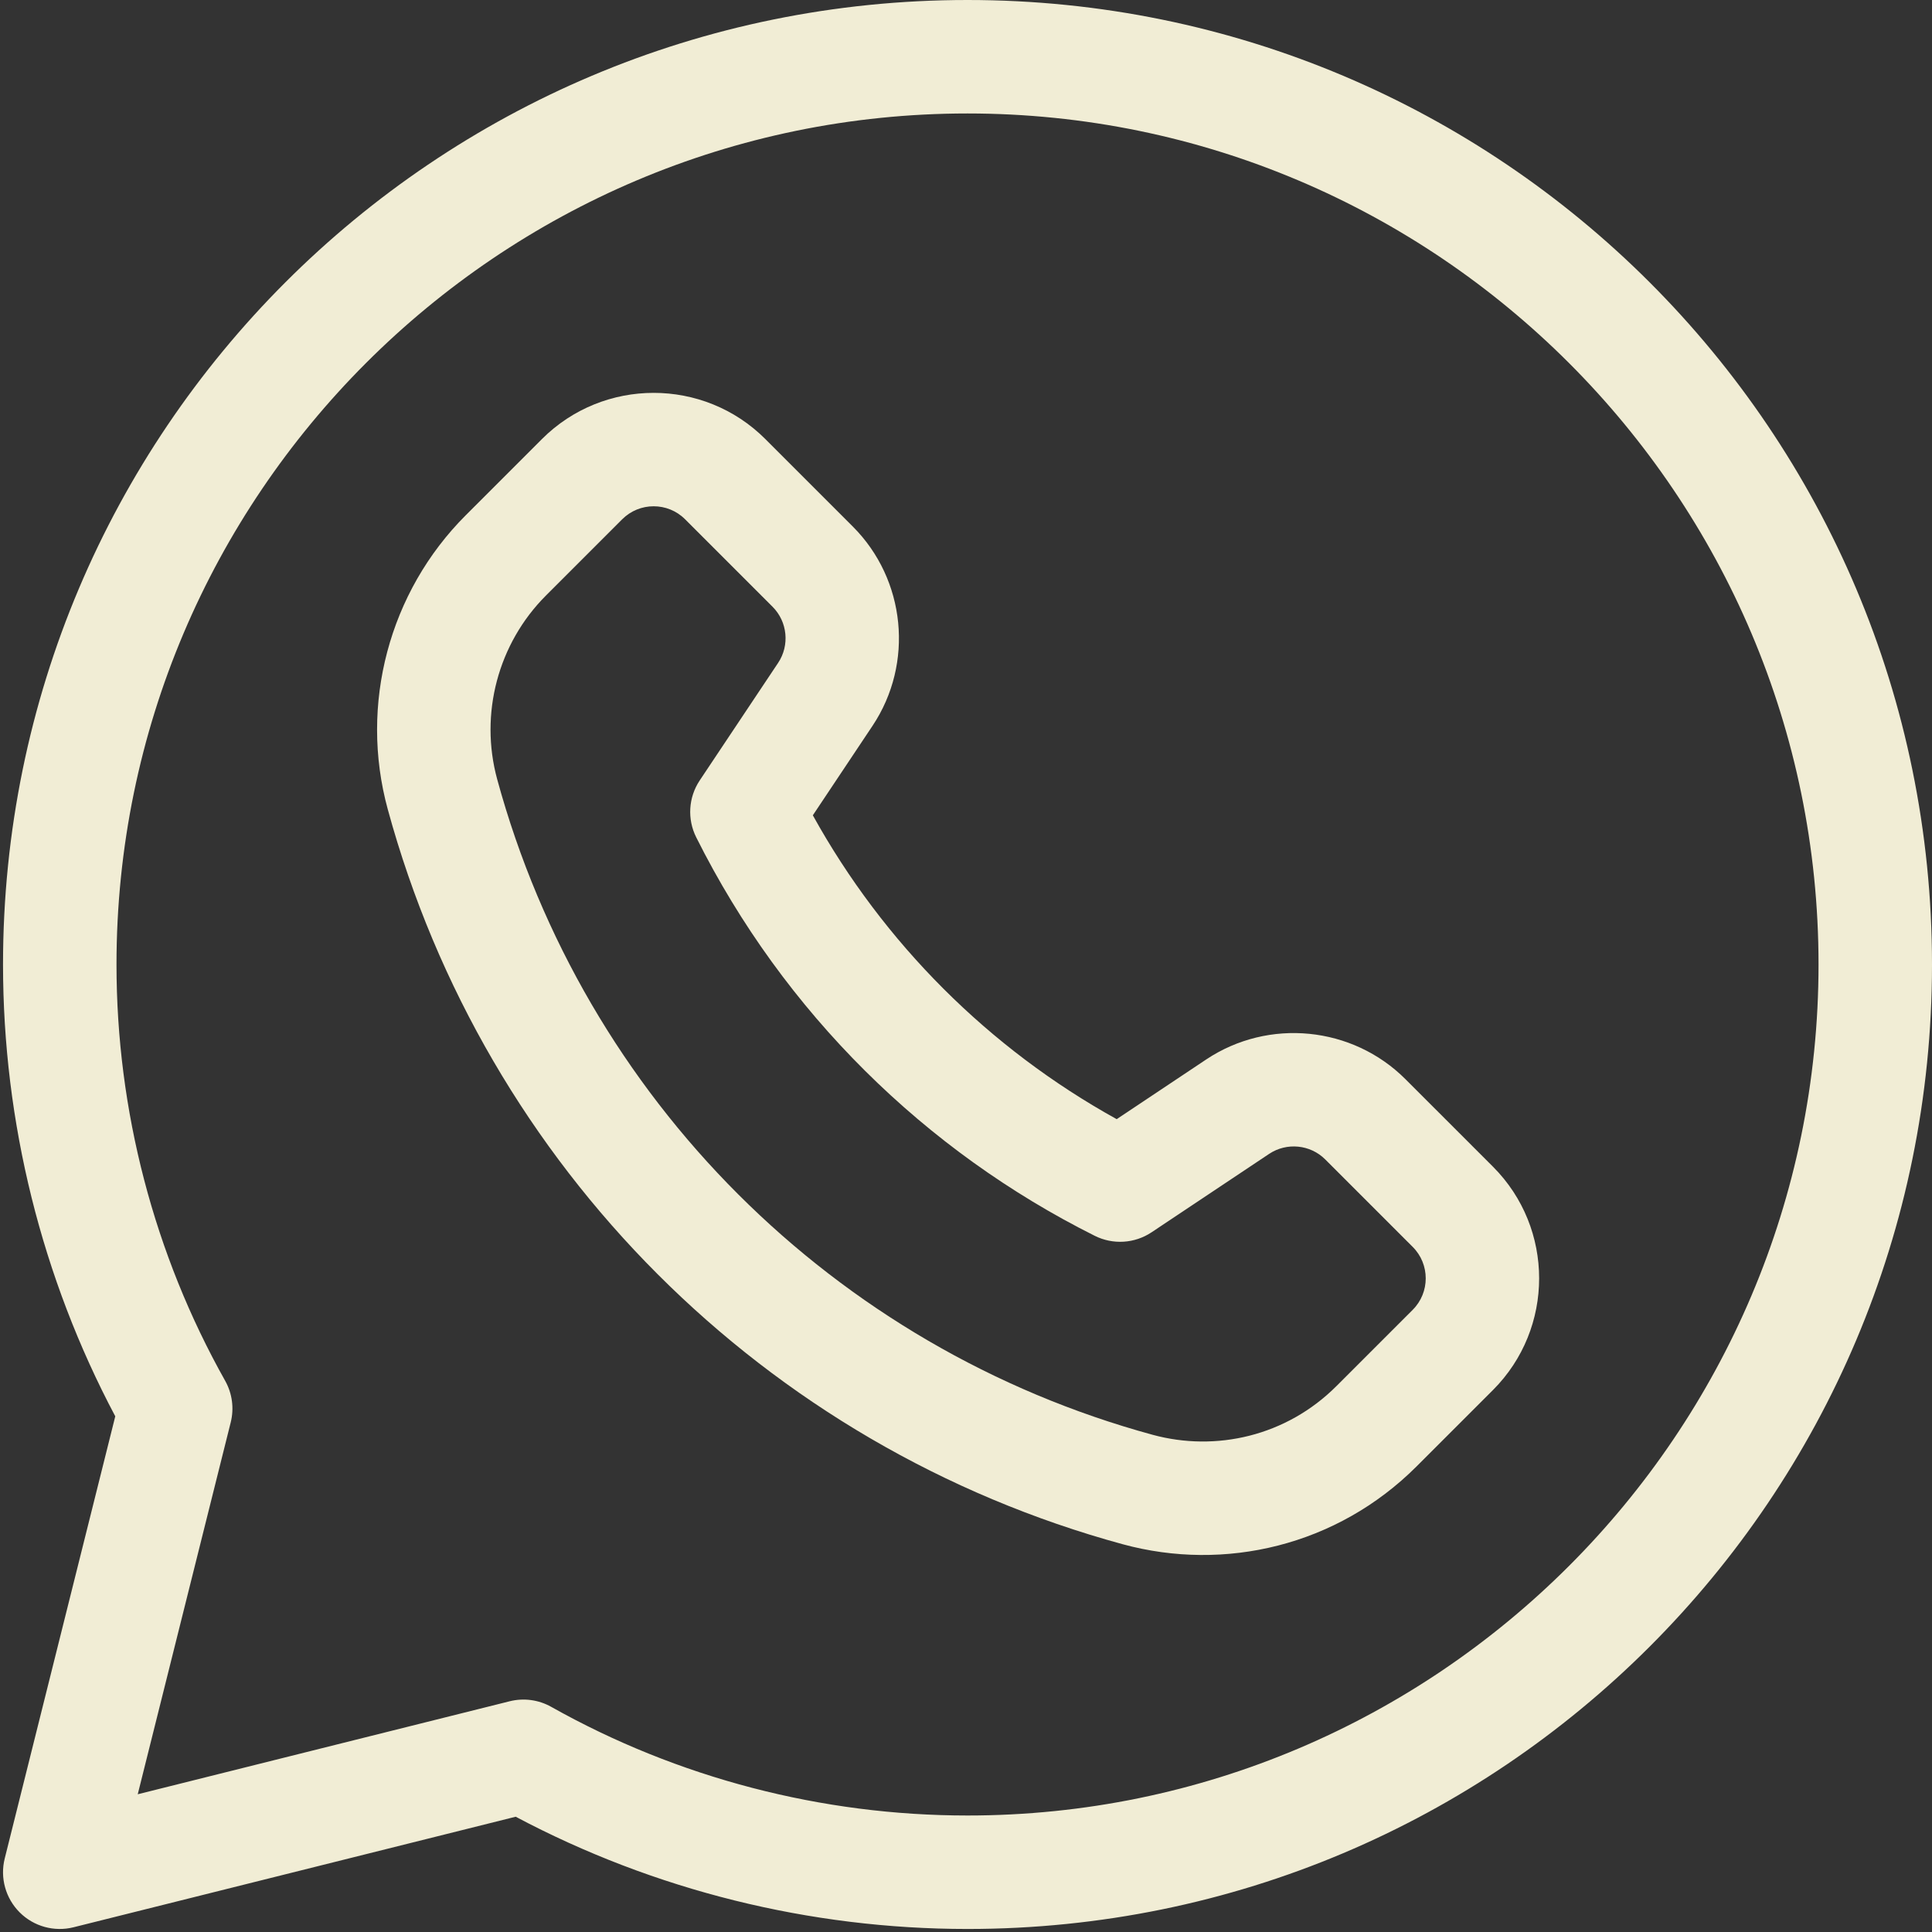 <?xml version="1.0" encoding="UTF-8" standalone="no"?><svg xmlns="http://www.w3.org/2000/svg" xmlns:xlink="http://www.w3.org/1999/xlink" fill="#f1edd5" height="510.8" preserveAspectRatio="xMidYMid meet" version="1" viewBox="0.2 1.0 510.8 510.8" width="510.8" zoomAndPan="magnify"><rect x="0.2" y="1.0" width="510.8" height="510.8" fill="#333333" stroke="none"/><g><g><g id="change1_1"><path d="M256,1C115.049,1,1,115.068,1,256c0,41.683,10.244,82.849,29.677,119.457L1.448,492.361 c-1.278,5.112,0.22,10.52,3.945,14.245c3.746,3.746,9.165,5.217,14.245,3.945l116.904-29.229 C173.151,500.756,214.317,511,256,511c140.951,0,255-114.068,255-255C511,115.049,396.932,1,256,1z M256,481 c-38.569,0-76.627-9.934-110.061-28.727c-3.34-1.878-7.272-2.405-10.988-1.476l-98.335,24.586l24.586-98.335 c0.93-3.717,0.401-7.648-1.476-10.988C40.934,332.627,31,294.569,31,256C31,131.935,131.935,31,256,31s225,100.935,225,225 S380.065,481,256,481z"/><path d="M371.786,286.323c-14.019-14.019-36.172-16.212-52.674-5.216c-8.908,5.942-14.851,9.905-23.669,15.787 c-33.807-18.707-61.653-46.571-80.338-80.338l15.787-23.668c10.997-16.503,8.804-38.656-5.216-52.675l-23.141-23.141 c-16.27-16.27-42.754-16.272-59.043,0l-20.159,20.159c-20.271,20.27-28.174,50.042-20.626,77.693 c25.759,94.483,99.679,168.552,194.373,194.368c26.851,7.304,56.581,0.478,77.686-20.628l20.166-20.164 c16.267-16.284,16.265-42.769-0.006-59.038L371.786,286.323z M373.714,347.294l-20.16,20.159 c-13.278,13.278-31.892,17.438-48.589,12.896c-84.242-22.966-150.295-88.882-173.314-173.317 c-4.72-17.294,0.222-35.91,12.896-48.585l20.154-20.154c4.588-4.584,12.045-4.583,16.622-0.006l23.141,23.141 c3.944,3.944,4.56,10.18,1.468,14.82l-20.73,31.08c-2.988,4.479-3.346,10.218-0.937,15.034 c23.278,46.529,60.66,83.005,105.374,105.374c4.817,2.409,10.555,2.052,15.034-0.937l31.08-20.73 c4.646-3.092,10.877-2.474,14.82,1.468l23.141,23.141C378.293,335.256,378.29,342.713,373.714,347.294z"/></g></g></g></svg>